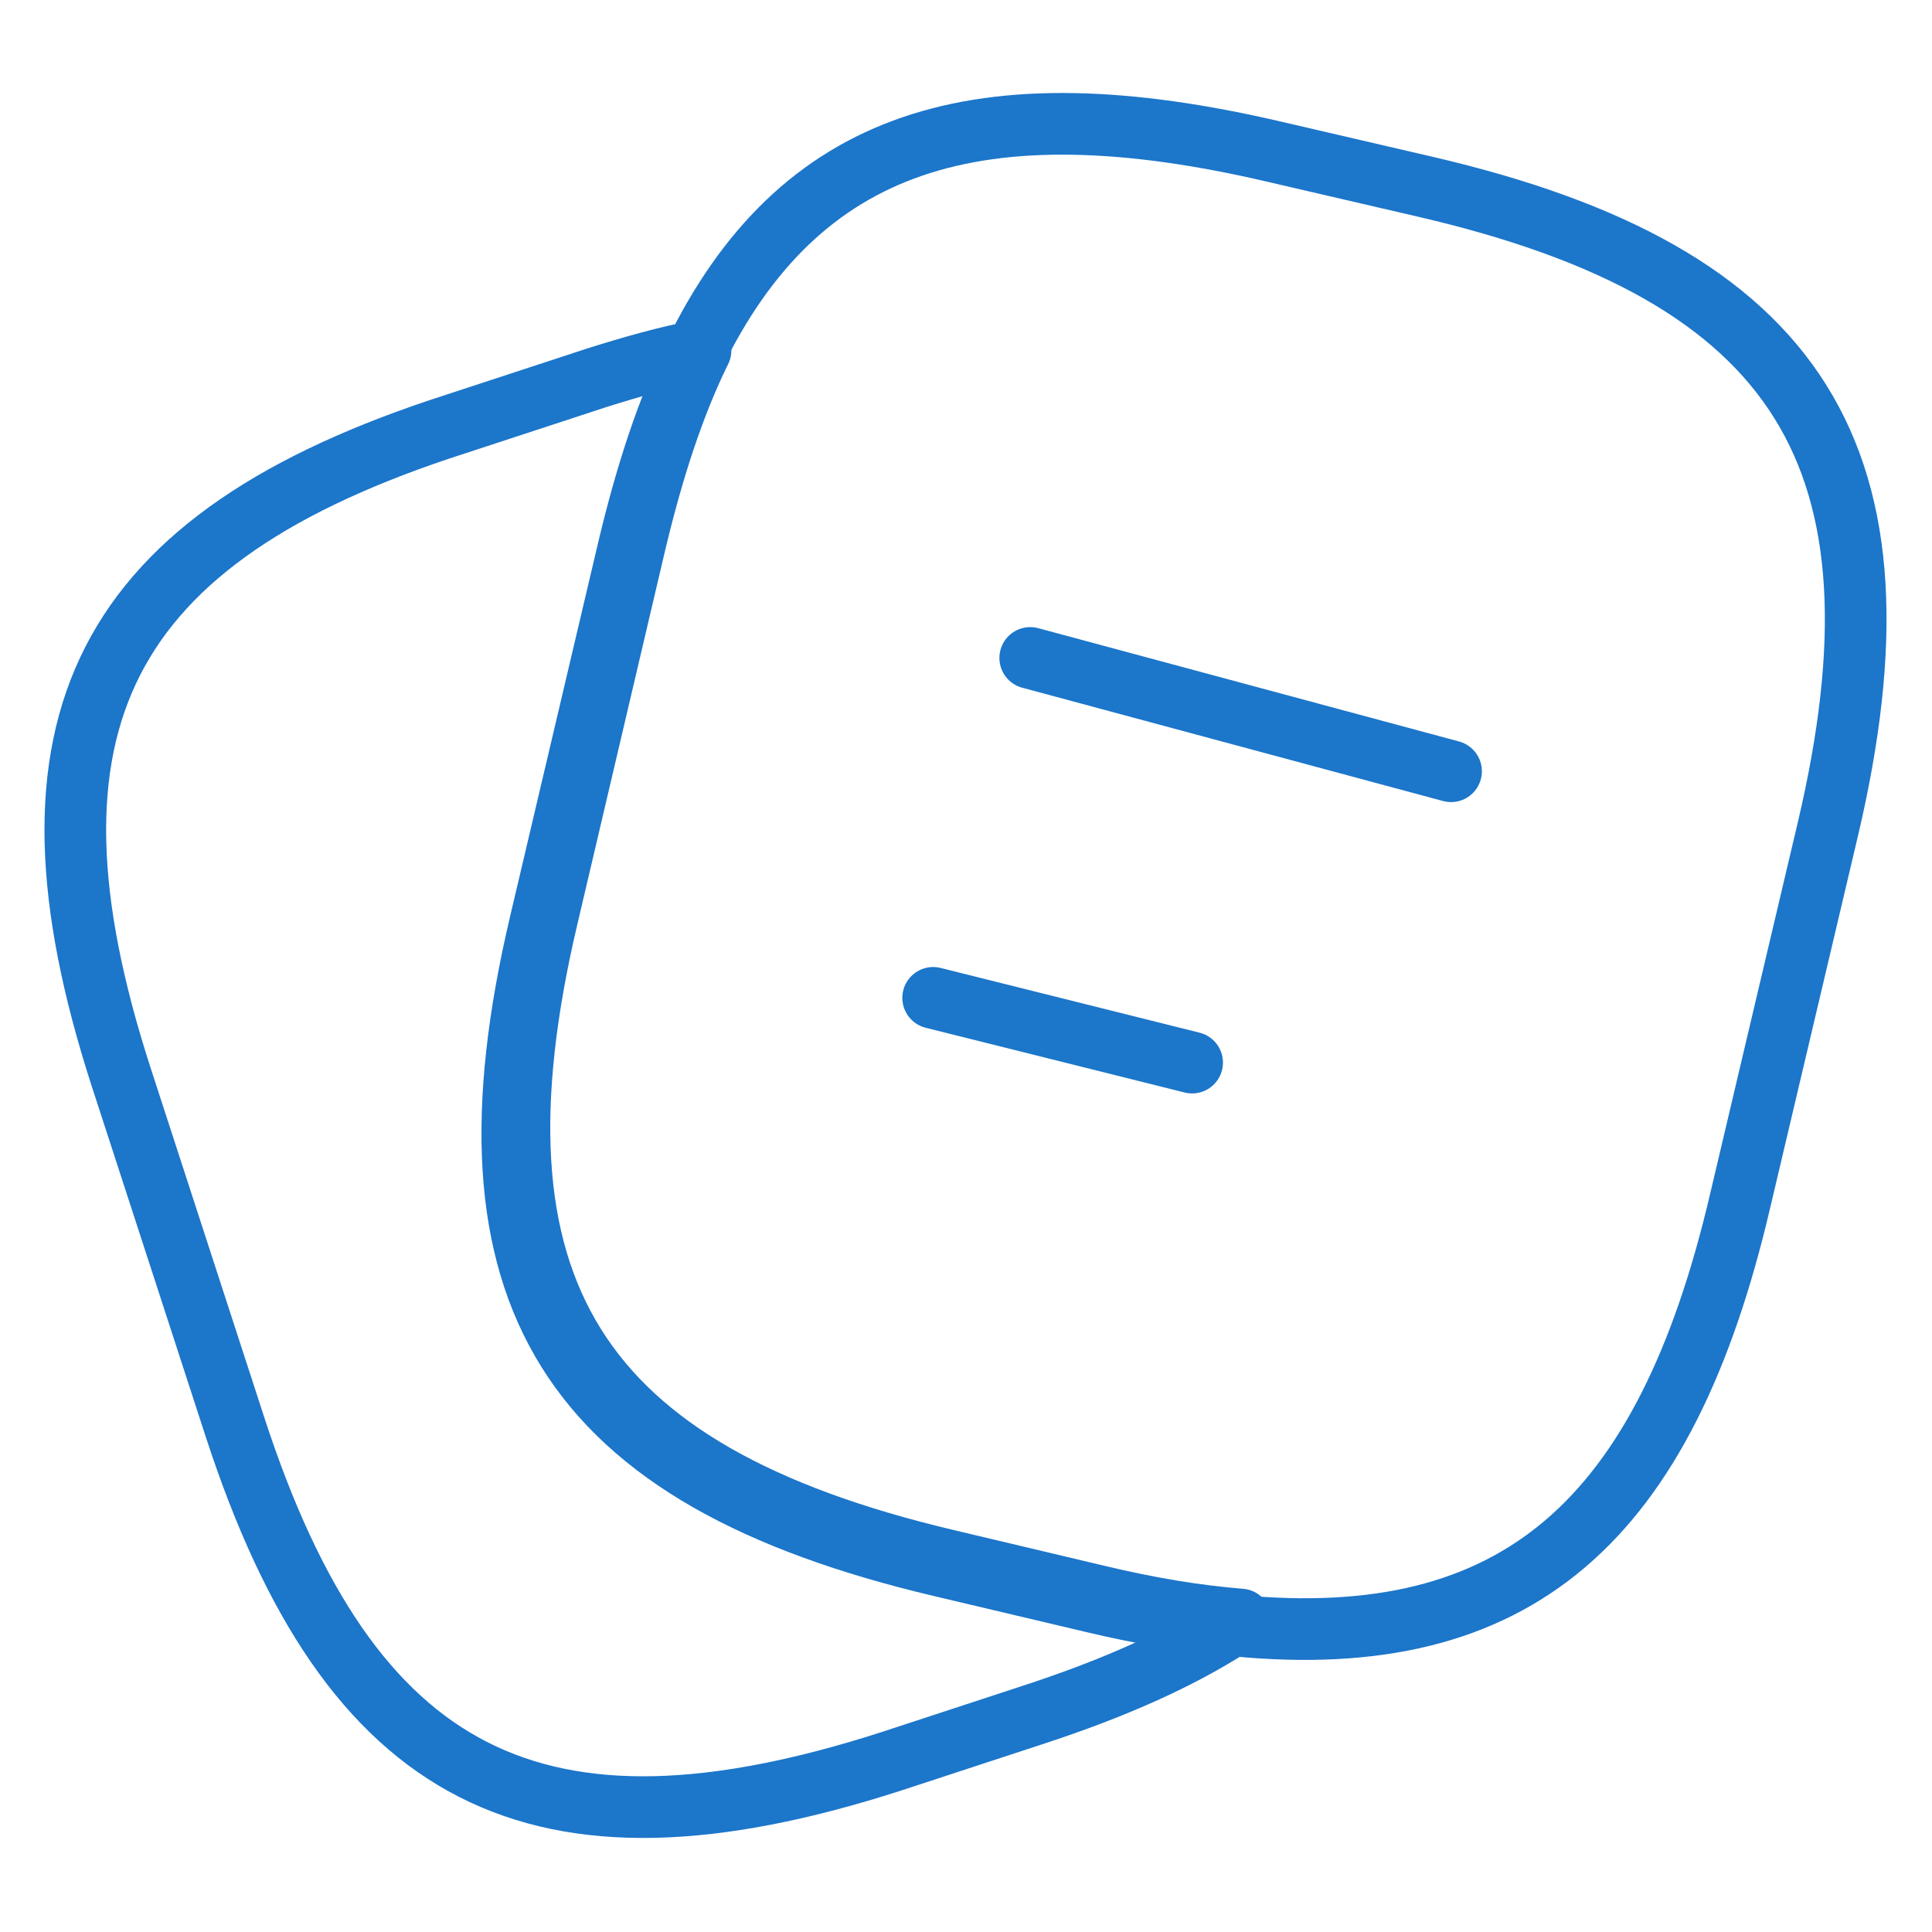 <svg xmlns="http://www.w3.org/2000/svg" width="94" height="94" viewBox="0 0 94 94" fill="none"><mask id="mask0_414_60" style="mask-type:alpha" maskUnits="userSpaceOnUse" x="0" y="0" width="94" height="94"><rect width="94" height="94" fill="white"></rect></mask><g mask="url(#mask0_414_60)"><path d="M88.927 40.373L84.658 58.459C80.998 74.078 73.767 80.395 60.175 79.097C57.997 78.924 55.644 78.534 53.118 77.929L45.799 76.198C27.633 71.915 22.013 63.002 26.282 44.916L30.552 26.787C31.423 23.109 32.468 19.907 33.775 17.268C38.872 6.797 47.541 3.985 62.092 7.403L69.367 9.091C87.62 13.331 93.196 22.287 88.927 40.373Z" stroke="#1C76CA" stroke-width="3" stroke-linecap="round" stroke-linejoin="round"></path><path d="M60.364 78.797C57.675 80.612 54.292 82.124 50.172 83.464L43.32 85.711C26.103 91.242 17.039 86.618 11.444 69.464L5.893 52.396C0.342 35.241 4.939 26.167 22.156 20.636L29.009 18.389C30.787 17.828 32.478 17.352 34.083 17.05C32.782 19.686 31.741 22.883 30.873 26.556L26.623 44.661C22.373 62.723 27.968 71.624 46.052 75.902L53.338 77.63C55.853 78.235 58.195 78.624 60.364 78.797Z" stroke="#1C76CA" stroke-width="3" stroke-linecap="round" stroke-linejoin="round"></path><path d="M50.125 32.012L70.6 37.525" stroke="#1C76CA" stroke-width="3" stroke-linecap="round" stroke-linejoin="round"></path><path d="M45.402 48.55L58.002 51.7" stroke="#1C76CA" stroke-width="3" stroke-linecap="round" stroke-linejoin="round"></path></g></svg>